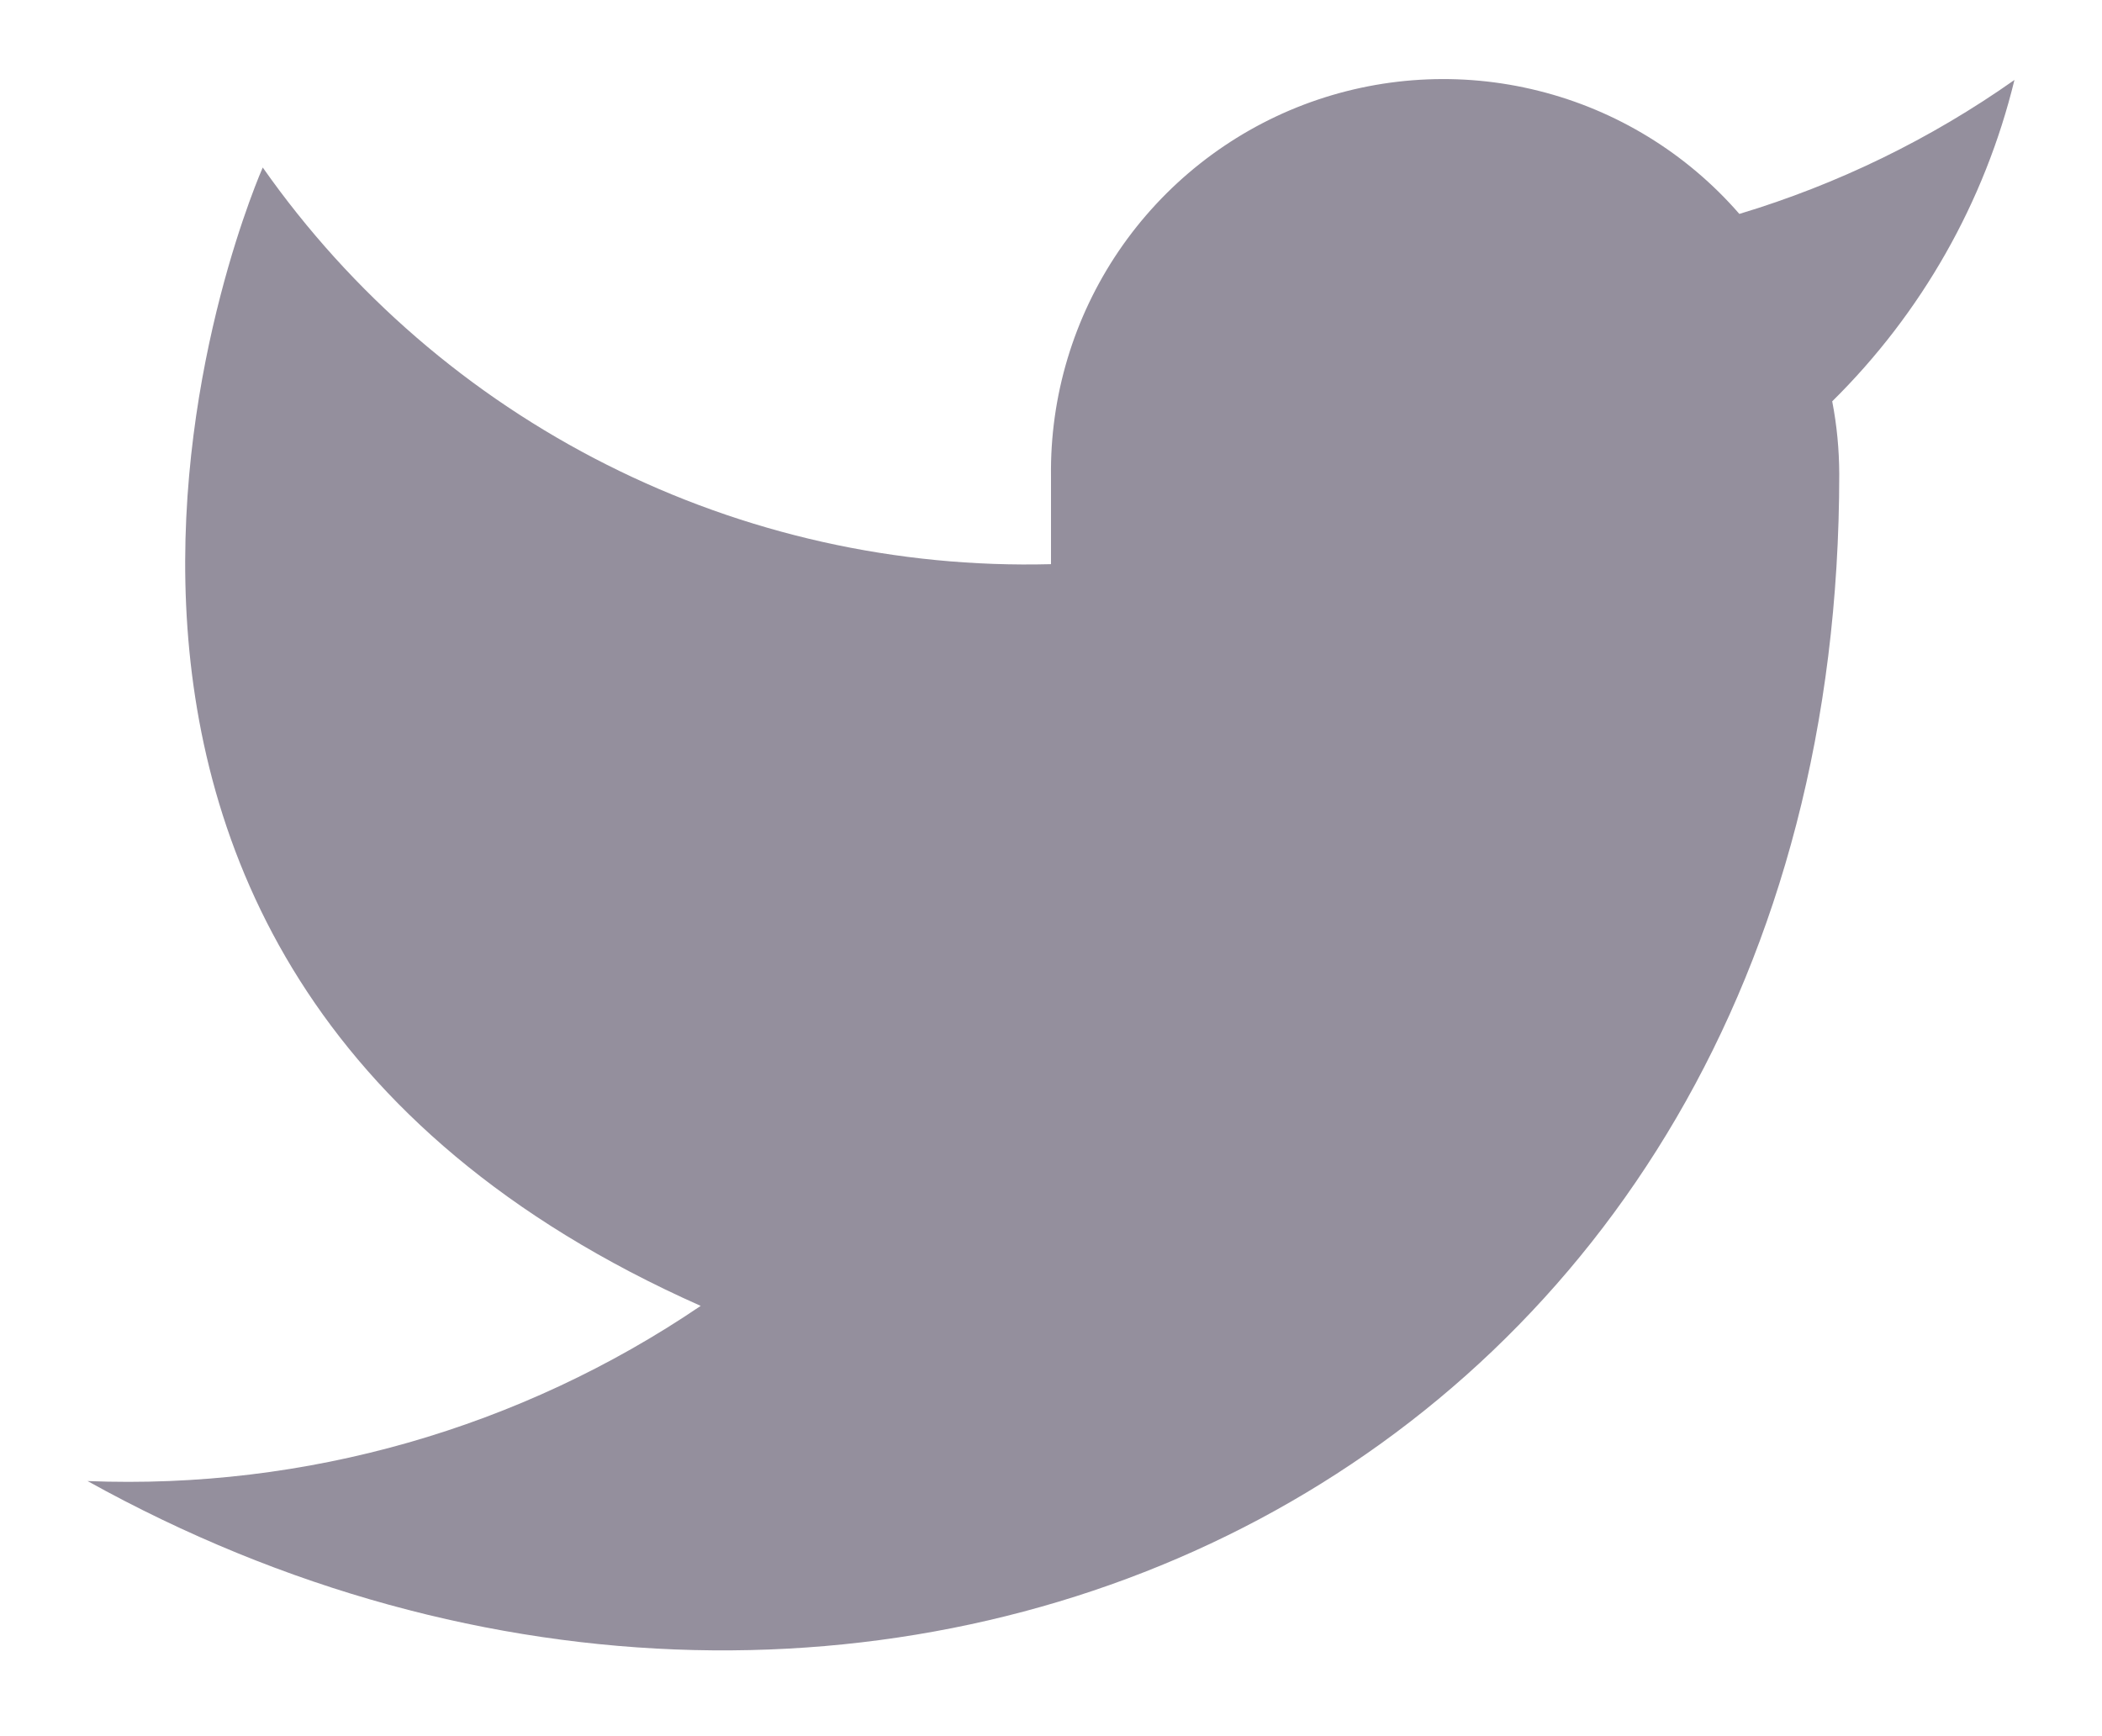 <svg width="23" height="19" viewBox="0 0 23 19" fill="none" xmlns="http://www.w3.org/2000/svg">
<path d="M22.042 0.875C21.124 1.522 20.108 2.017 19.032 2.341C18.455 1.677 17.688 1.207 16.835 0.994C15.982 0.78 15.084 0.834 14.262 1.147C13.44 1.461 12.735 2.02 12.241 2.747C11.747 3.475 11.488 4.337 11.5 5.216V6.174C9.816 6.218 8.147 5.845 6.642 5.087C5.137 4.33 3.843 3.212 2.875 1.833C2.875 1.833 -0.958 10.458 7.667 14.291C5.693 15.631 3.342 16.303 0.958 16.208C9.583 21 20.125 16.208 20.125 5.187C20.124 4.92 20.099 4.654 20.048 4.392C21.026 3.427 21.717 2.21 22.042 0.875Z" fill="#948F9D"/>
</svg>
